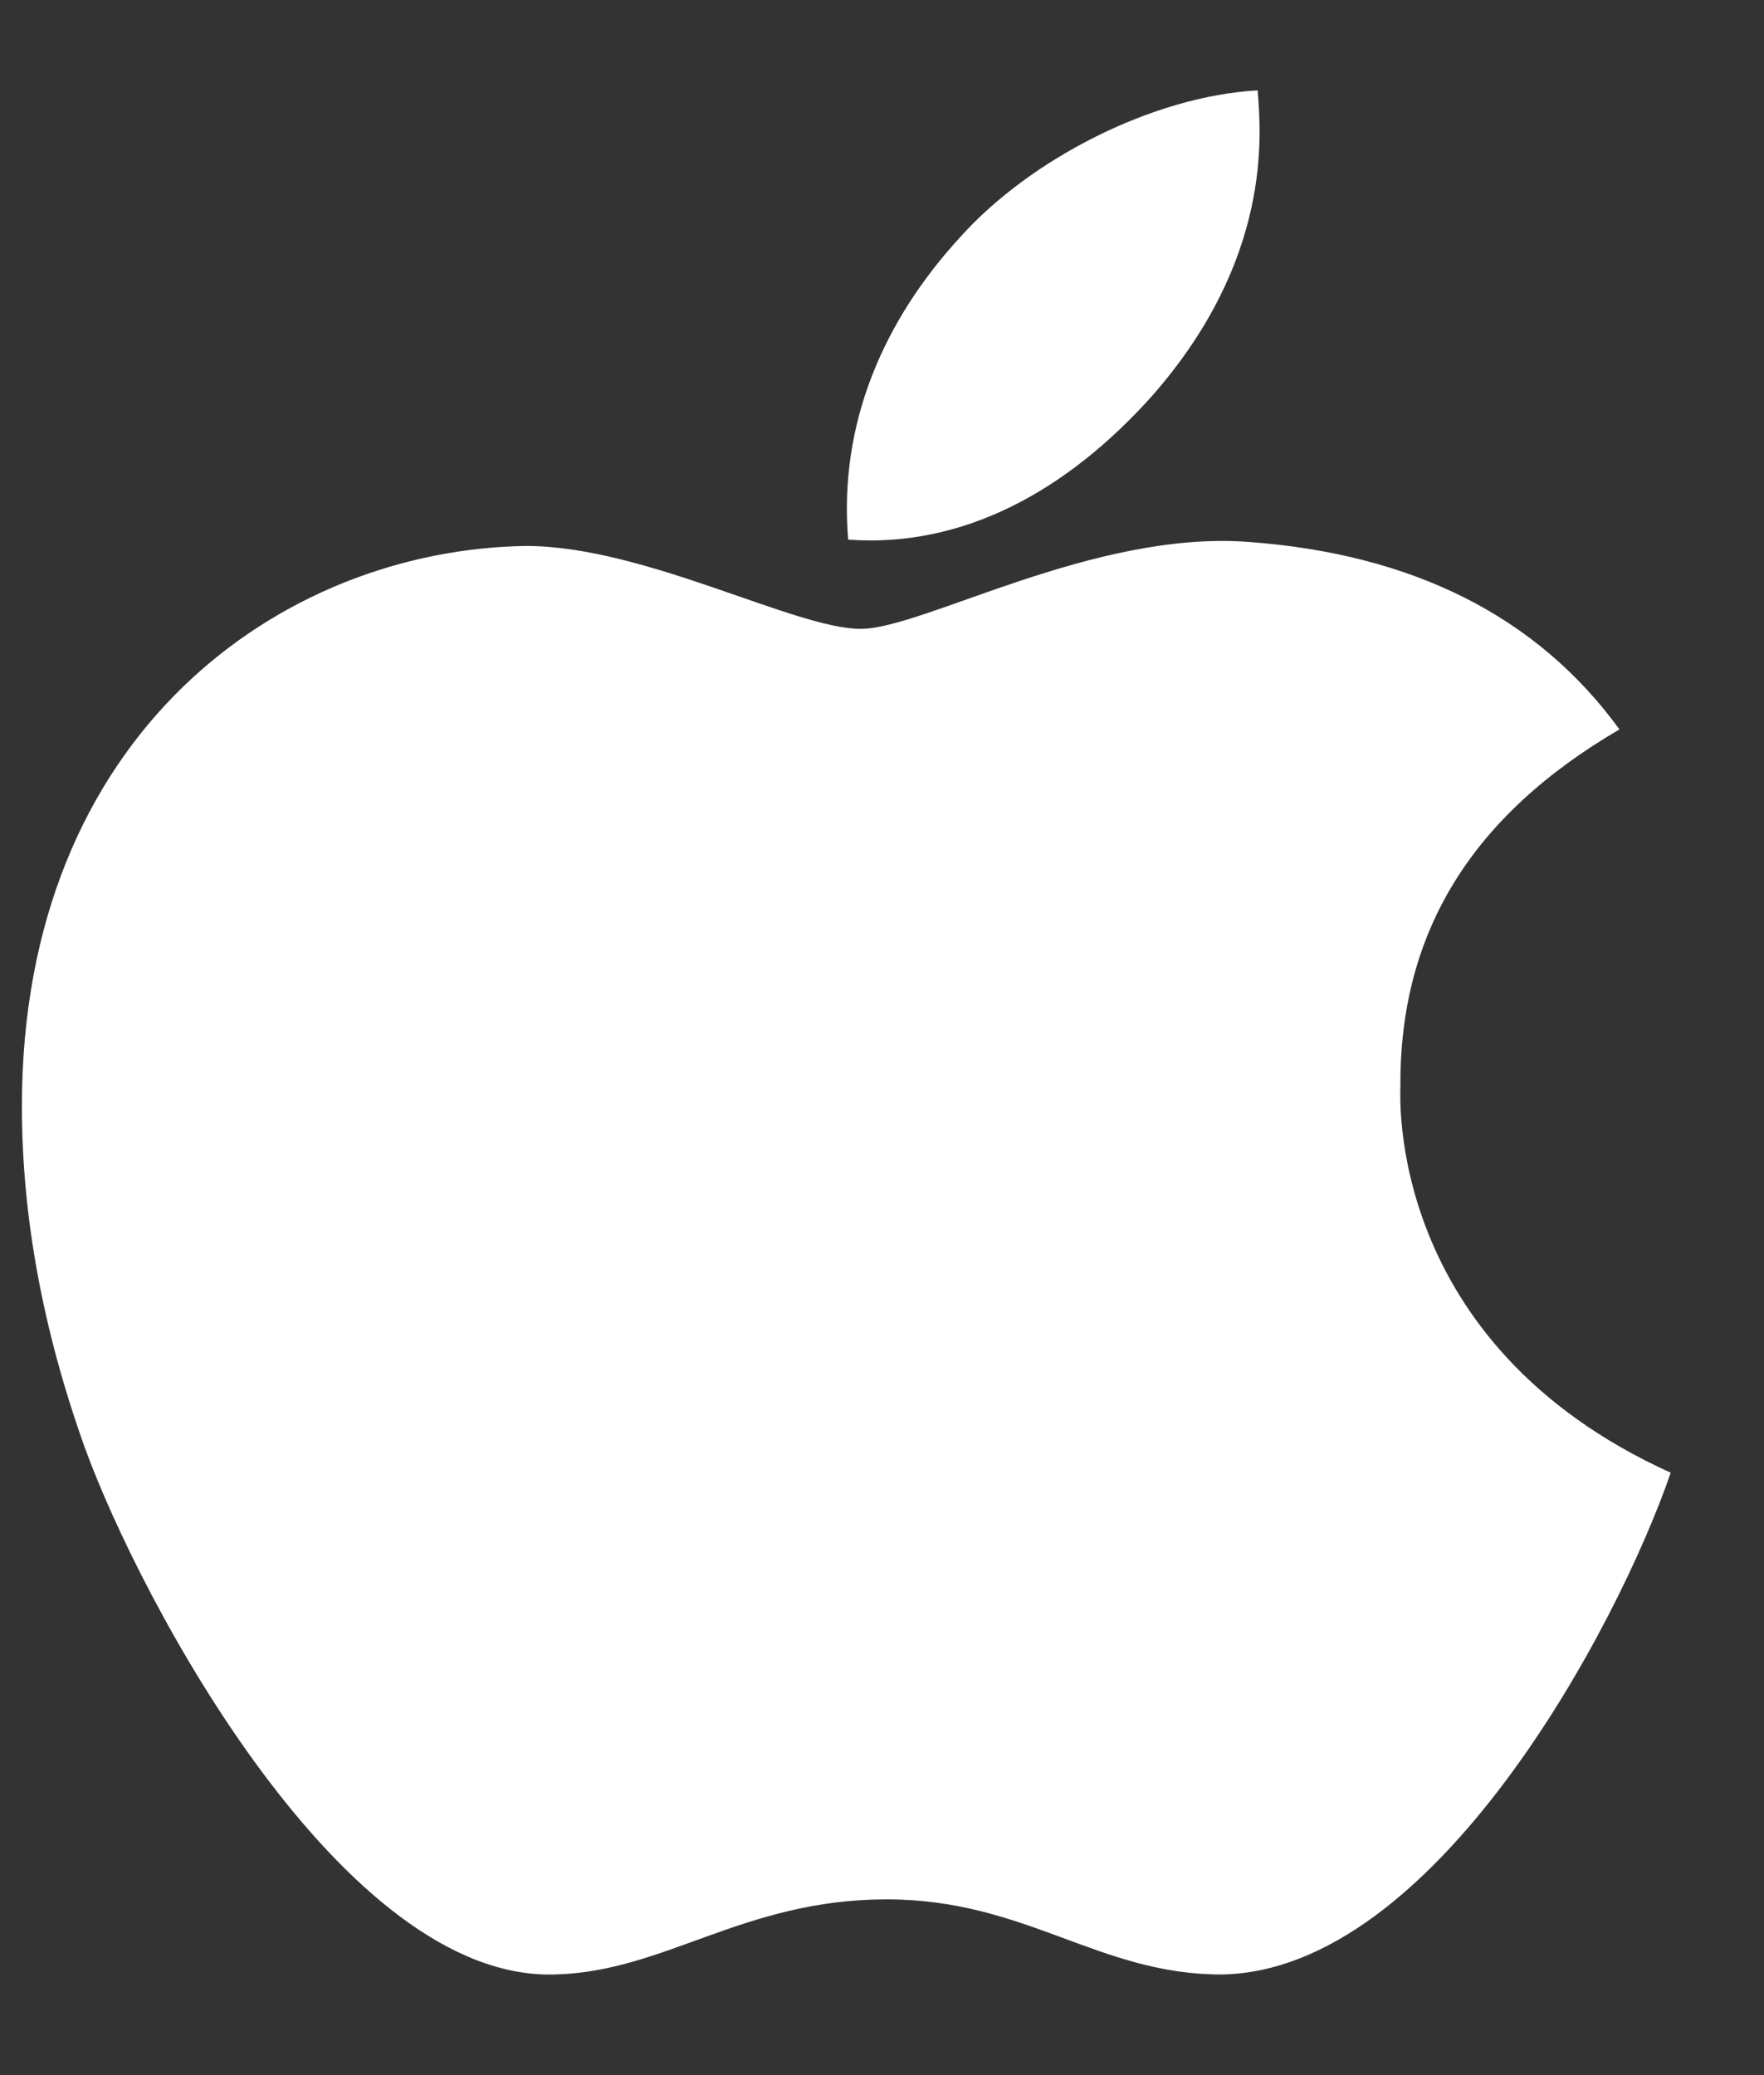 <svg width="17" height="20" viewBox="0 0 17 20" fill="none" xmlns="http://www.w3.org/2000/svg">
<rect x="0" y="0" width="17" height="20" fill="#333333" stroke="none"/>
<path d="M13.496 10.468C13.487 8.979 14.189 7.858 15.607 7.03C14.814 5.939 13.614 5.339 12.032 5.223C10.534 5.11 8.895 6.061 8.295 6.061C7.66 6.061 6.21 5.262 5.069 5.262C2.714 5.297 0.211 7.065 0.211 10.662C0.211 11.725 0.413 12.823 0.818 13.954C1.359 15.442 3.309 19.089 5.344 19.03C6.408 19.006 7.16 18.306 8.545 18.306C9.888 18.306 10.584 19.03 11.77 19.03C13.823 19.002 15.587 15.687 16.101 14.194C13.348 12.947 13.496 10.544 13.496 10.468ZM11.107 3.811C12.259 2.497 12.155 1.301 12.12 0.871C11.102 0.928 9.924 1.537 9.254 2.285C8.515 3.089 8.081 4.082 8.174 5.201C9.274 5.282 10.279 4.739 11.107 3.811Z" fill="white"/>
</svg>
